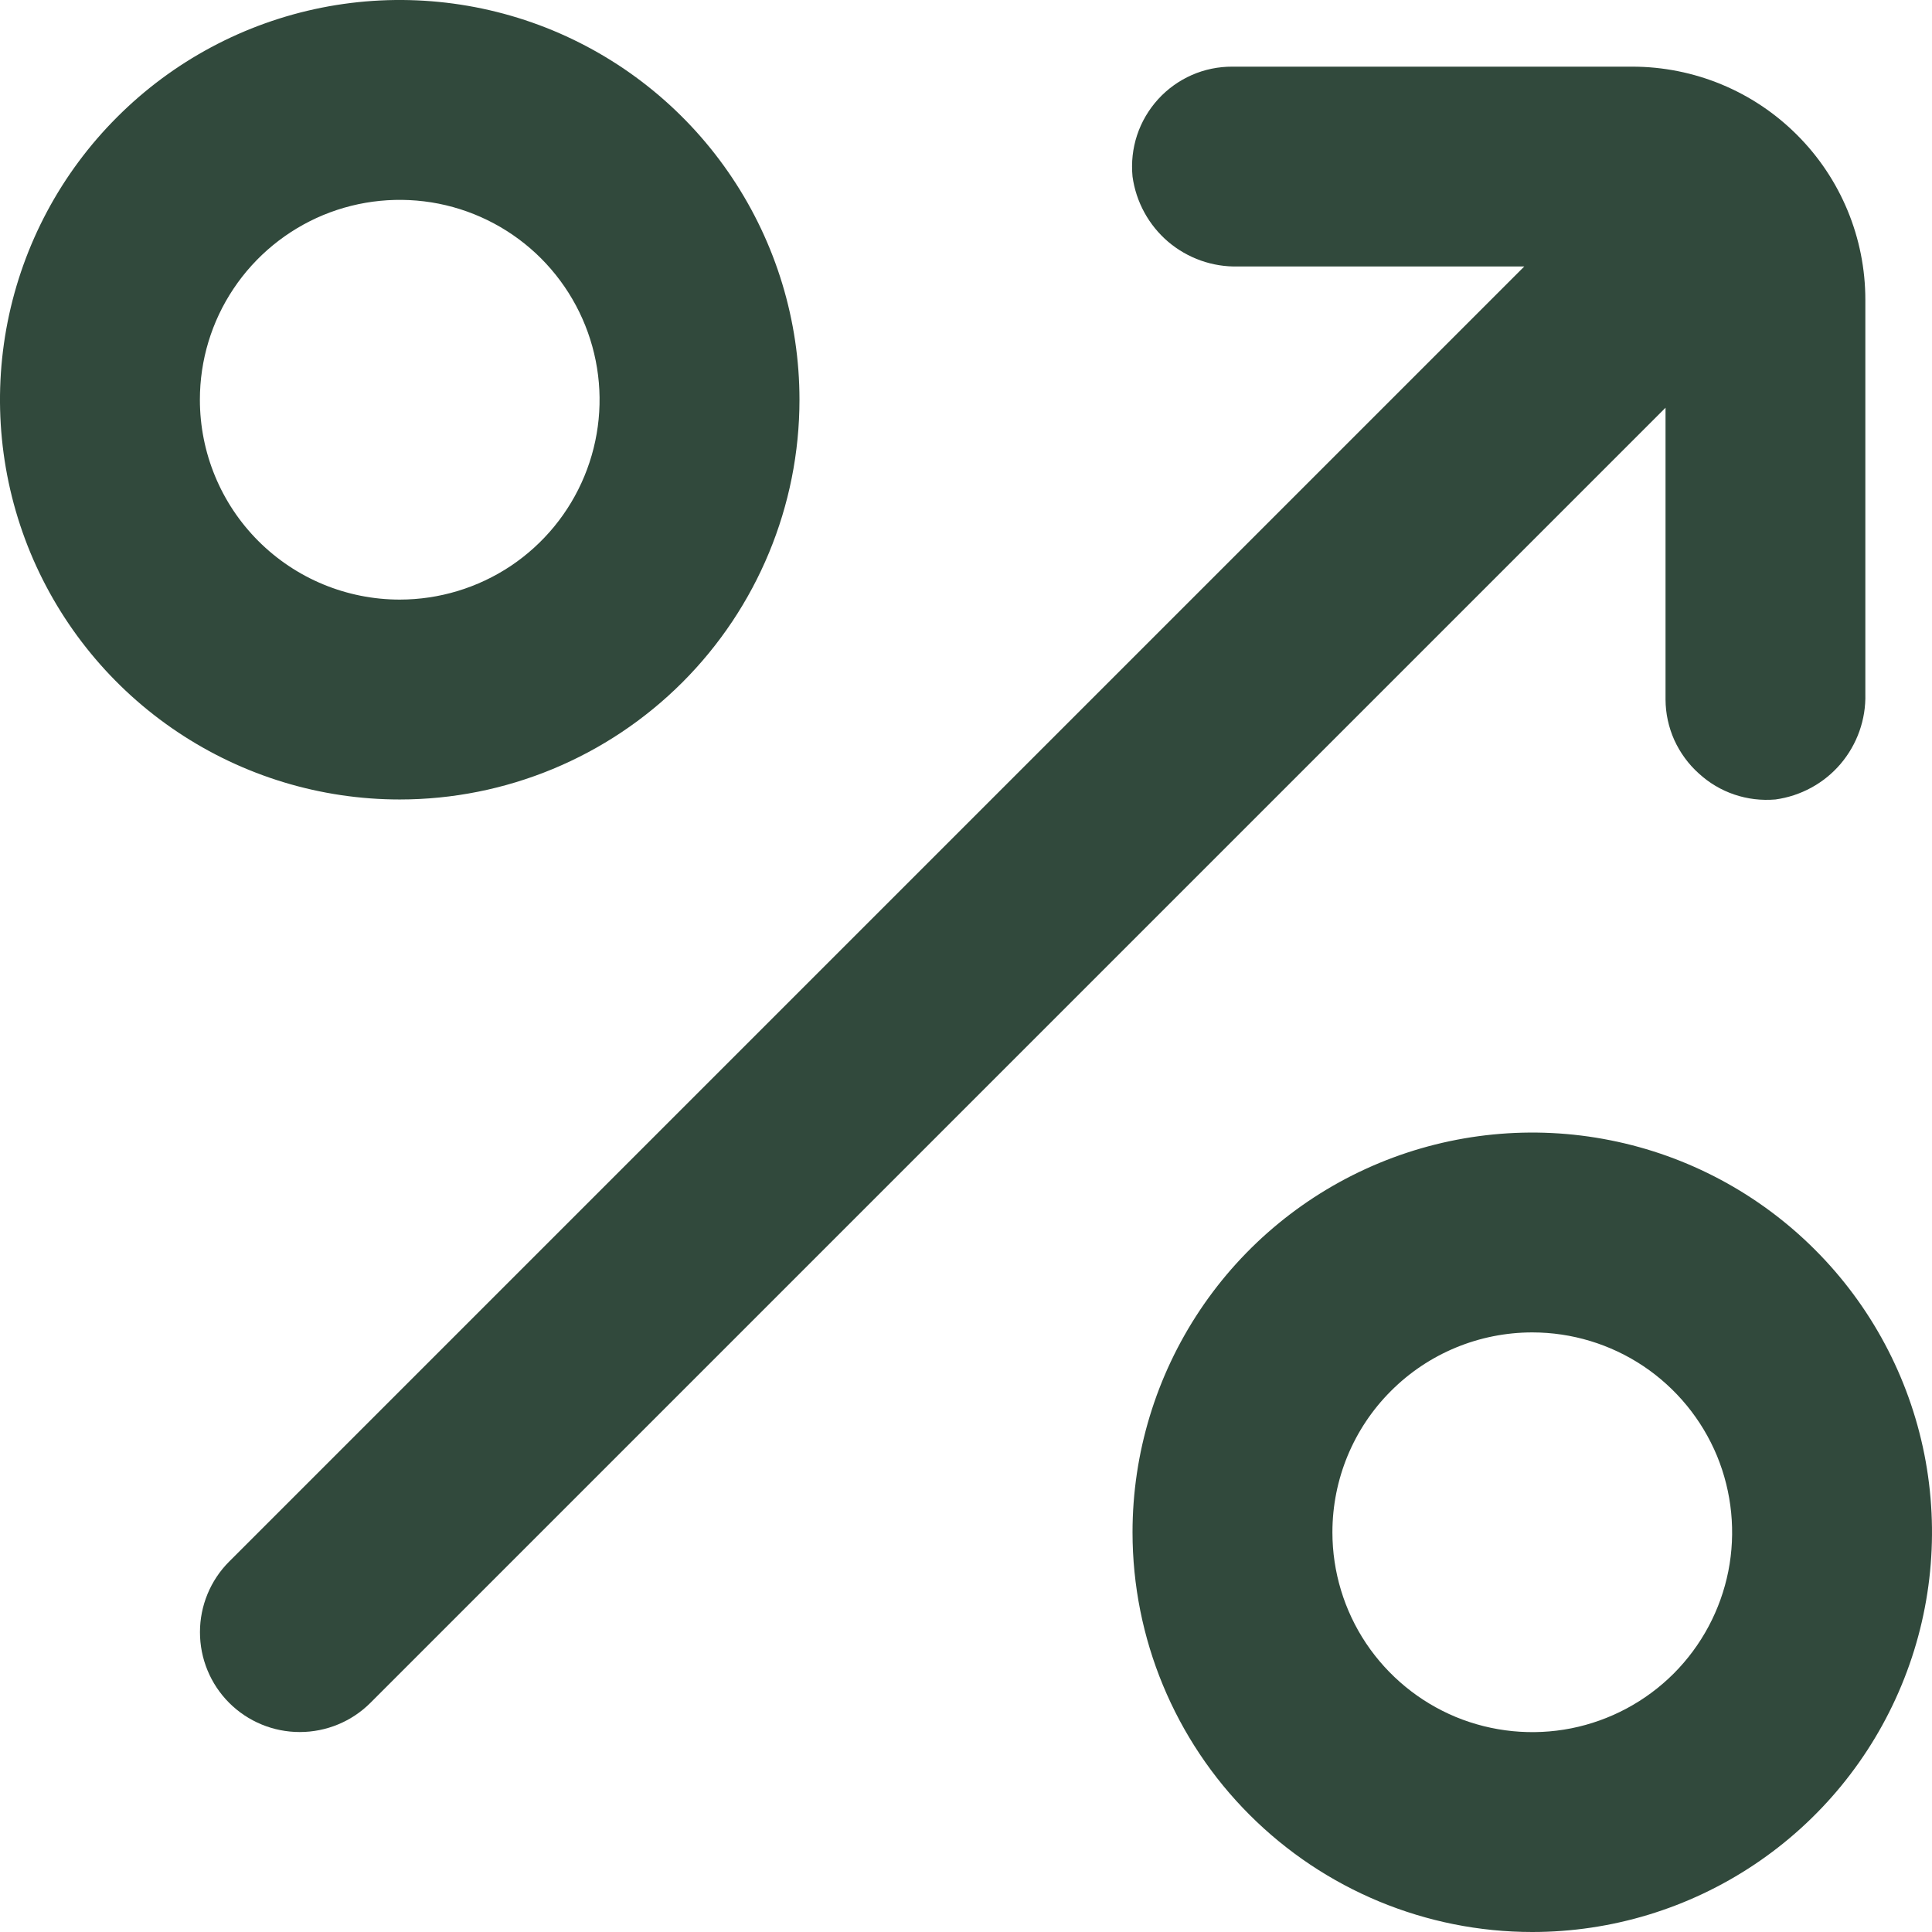 <svg width="26" height="26" viewBox="0 0 26 26" fill="none" xmlns="http://www.w3.org/2000/svg">
<path d="M4.985 22.916L22.414 5.487V9.414C22.415 9.602 22.455 9.787 22.532 9.959C22.61 10.13 22.722 10.284 22.862 10.409C23 10.536 23.163 10.633 23.341 10.693C23.518 10.753 23.706 10.775 23.893 10.759C24.234 10.712 24.547 10.542 24.77 10.28C24.993 10.017 25.112 9.682 25.103 9.338V4.034C25.103 3.202 24.773 2.404 24.184 1.816C23.596 1.227 22.798 0.897 21.965 0.897H16.586C16.398 0.896 16.211 0.934 16.038 1.01C15.866 1.086 15.711 1.197 15.584 1.337C15.458 1.476 15.361 1.641 15.302 1.82C15.243 1.999 15.223 2.188 15.241 2.376C15.288 2.717 15.458 3.029 15.72 3.253C15.983 3.476 16.318 3.595 16.662 3.586H20.513L3.084 21.015C2.832 21.267 2.691 21.609 2.691 21.965C2.691 22.322 2.832 22.664 3.084 22.916C3.336 23.168 3.678 23.309 4.034 23.309C4.391 23.309 4.733 23.168 4.985 22.916Z" fill="#31493C"/>
<path d="M20.621 26C21.685 26 22.725 25.684 23.609 25.093C24.494 24.502 25.183 23.662 25.59 22.679C25.998 21.696 26.104 20.615 25.897 19.571C25.689 18.528 25.177 17.569 24.424 16.817C23.672 16.065 22.714 15.552 21.67 15.345C20.627 15.137 19.545 15.244 18.562 15.651C17.579 16.058 16.739 16.747 16.148 17.632C15.557 18.517 15.241 19.557 15.241 20.621C15.241 22.047 15.808 23.416 16.817 24.424C17.826 25.433 19.194 26 20.621 26ZM20.621 17.931C21.153 17.931 21.673 18.089 22.115 18.384C22.557 18.68 22.902 19.1 23.106 19.591C23.309 20.083 23.362 20.624 23.259 21.145C23.155 21.667 22.899 22.146 22.523 22.523C22.146 22.899 21.667 23.155 21.145 23.259C20.624 23.362 20.083 23.309 19.591 23.106C19.1 22.902 18.68 22.557 18.384 22.115C18.089 21.673 17.931 21.153 17.931 20.621C17.931 19.907 18.214 19.223 18.719 18.719C19.223 18.214 19.907 17.931 20.621 17.931Z" fill="#31493C"/>
<path d="M10.759 5.379C10.759 4.315 10.443 3.275 9.852 2.391C9.261 1.506 8.421 0.817 7.438 0.409C6.455 0.002 5.373 -0.104 4.33 0.103C3.286 0.311 2.328 0.823 1.576 1.576C0.823 2.328 0.311 3.286 0.103 4.33C-0.104 5.373 0.002 6.455 0.409 7.438C0.817 8.421 1.506 9.261 2.391 9.852C3.275 10.443 4.315 10.759 5.379 10.759C6.806 10.759 8.174 10.192 9.183 9.183C10.192 8.174 10.759 6.806 10.759 5.379ZM2.69 5.379C2.69 4.847 2.847 4.327 3.143 3.885C3.438 3.443 3.859 3.098 4.35 2.894C4.841 2.691 5.382 2.638 5.904 2.741C6.426 2.845 6.905 3.101 7.281 3.477C7.657 3.854 7.913 4.333 8.017 4.855C8.121 5.376 8.068 5.917 7.864 6.409C7.661 6.9 7.316 7.32 6.874 7.616C6.431 7.911 5.911 8.069 5.379 8.069C4.666 8.069 3.982 7.786 3.477 7.281C2.973 6.777 2.69 6.093 2.69 5.379Z" fill="#31493C"/>
</svg>
